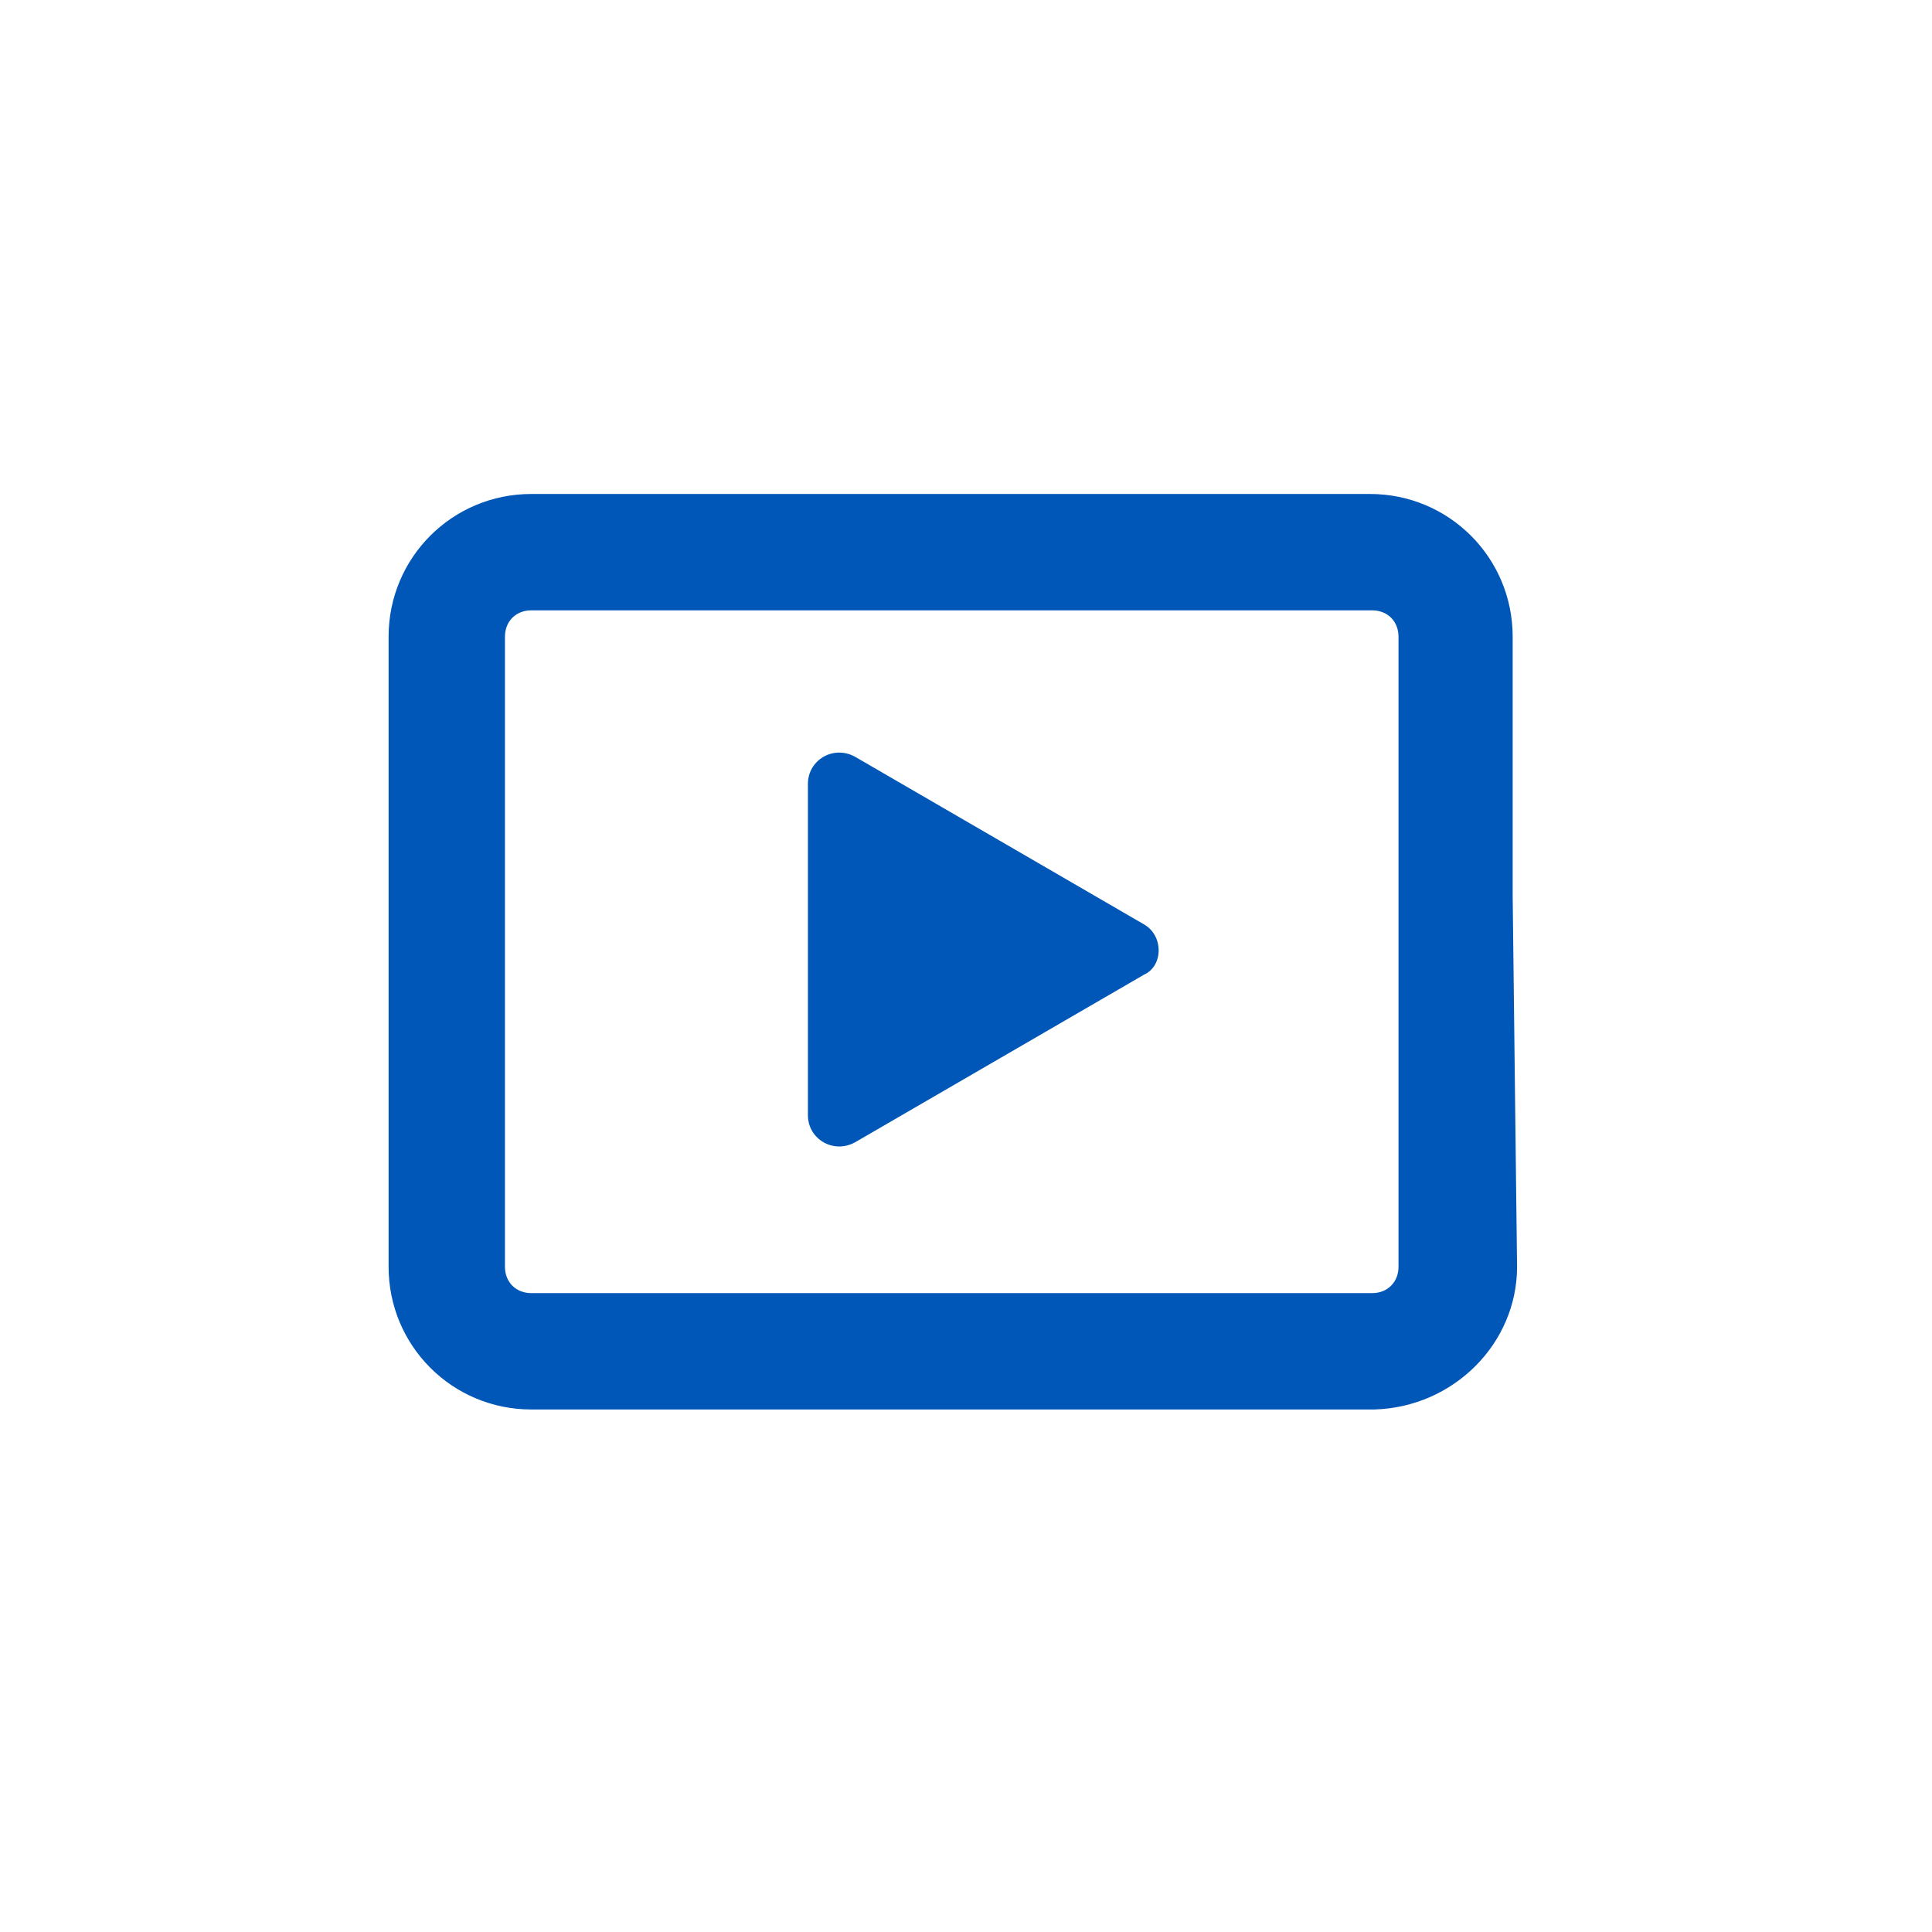 <?xml version="1.0" encoding="utf-8"?>
<!-- Generator: Adobe Illustrator 27.0.1, SVG Export Plug-In . SVG Version: 6.00 Build 0)  -->
<svg version="1.1" id="uuid-ade49f1e-30af-49d7-b3ee-dd3174a95d94"
	 xmlns="http://www.w3.org/2000/svg" xmlns:xlink="http://www.w3.org/1999/xlink" x="0px" y="0px" viewBox="0 0 88 88"
	 style="enable-background:new 0 0 88 88;" xml:space="preserve">
<style type="text/css">
	.st0{fill:#0057B7;}
</style>
<path class="st0" d="M68.9,40.8V29c0-3.6-2.9-6.5-6.5-6.5H24.2c-3.6,0-6.5,2.9-6.5,6.5v28.7c0,3.6,2.9,6.5,6.5,6.5h38.4
	c3.6-0.1,6.5-3,6.5-6.5L68.9,40.8L68.9,40.8z M63.7,57.7c0,0.7-0.5,1.2-1.2,1.2H24.2c-0.7,0-1.2-0.5-1.2-1.2V29
	c0-0.7,0.5-1.2,1.2-1.2h38.3c0.7,0,1.2,0.5,1.2,1.2v17v5V57.7z"/>
<path class="st0" d="M52.1,42.1L39,34.5c-1-0.6-2.2,0.1-2.2,1.2v15.1c0,1.1,1.2,1.8,2.2,1.2l13.1-7.6C53,44,53,42.6,52.1,42.1z"/>
</svg>
